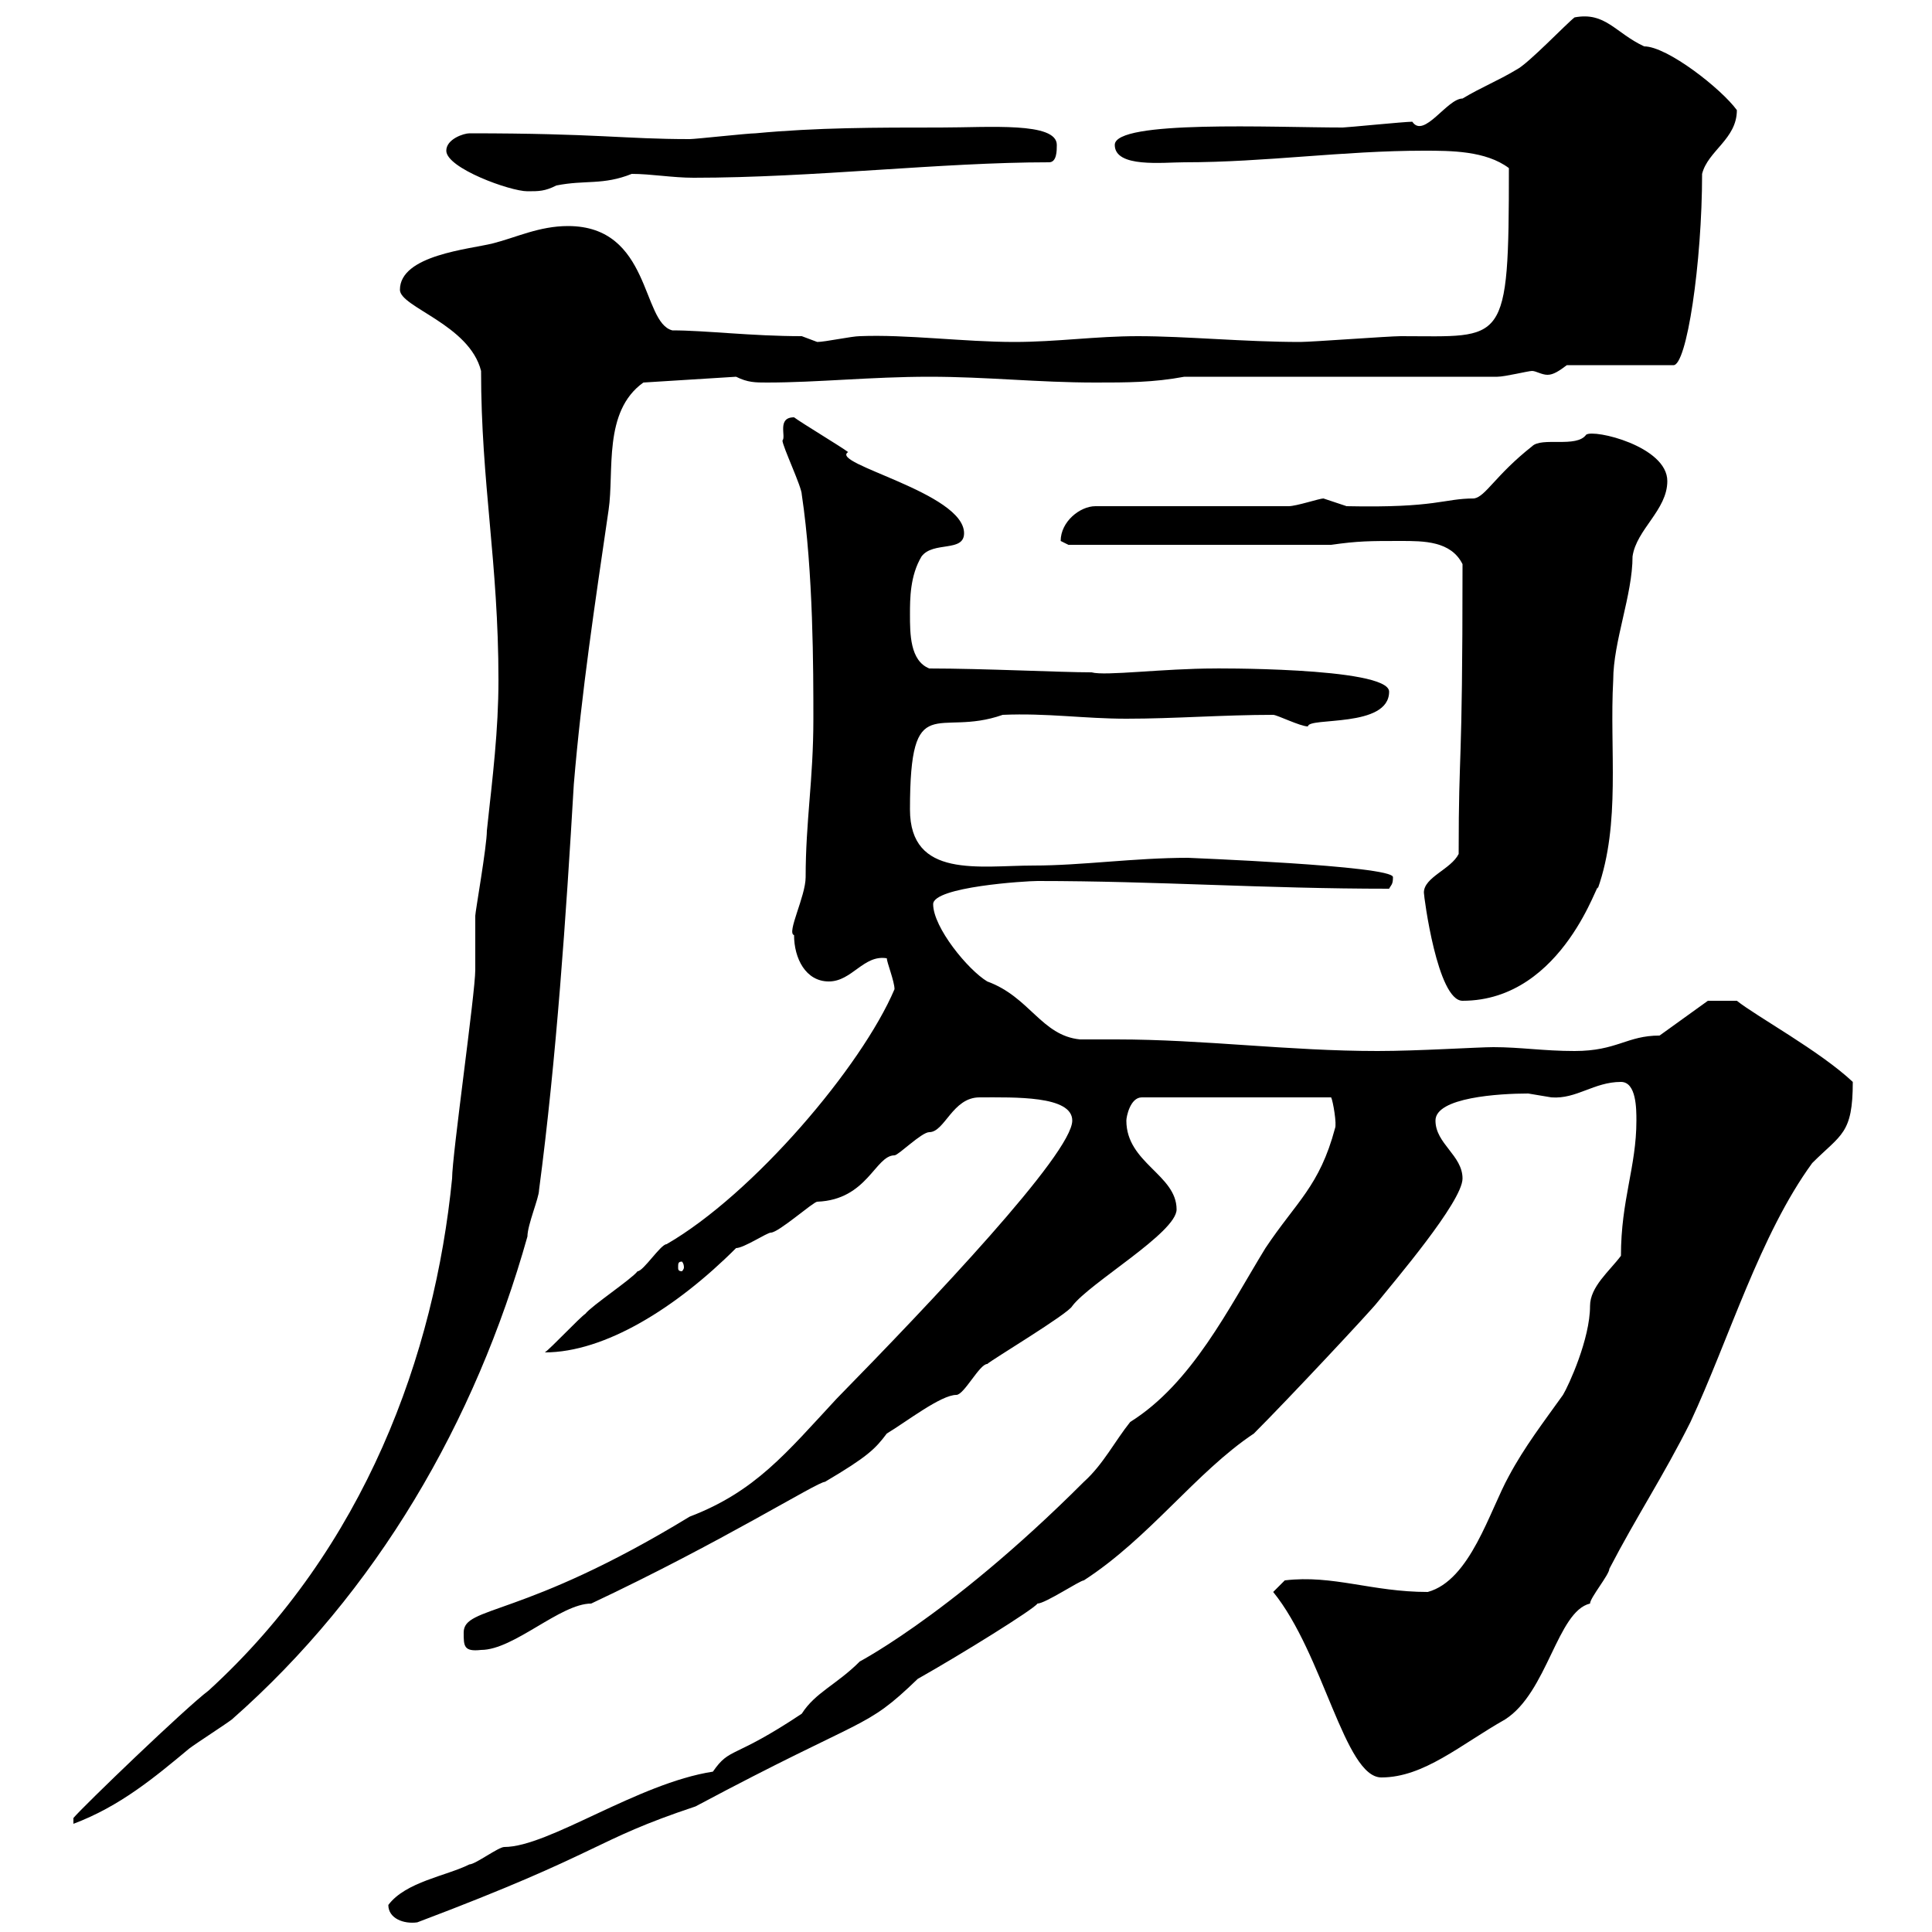 <svg xmlns="http://www.w3.org/2000/svg" xmlns:xlink="http://www.w3.org/1999/xlink" width="300" height="300"><path d="M60.30 295.80C60.30 297.90 62.70 298.80 64.80 298.50C94.20 287.40 91.80 285.90 108 280.50C135 266.10 134.10 268.80 142.50 260.70C149.40 256.80 160.50 249.90 161.10 249C162.30 249 167.70 245.40 168.30 245.40C178.50 238.80 185.70 228.60 194.70 222.60C200.10 217.20 213 203.40 213.90 202.20C216.30 199.20 227.10 186.60 227.10 183C227.10 179.40 222.90 177.60 222.90 174C222.90 170.40 232.80 169.80 237.30 169.80C237.30 169.80 240.90 170.40 240.90 170.40C244.80 170.70 247.50 168 251.70 168C254.10 168 254.10 172.20 254.10 174C254.10 181.20 251.70 186.30 251.70 195C249.90 197.40 246.90 199.80 246.90 202.80C246.90 207.90 243.60 215.10 242.70 216.60C239.70 220.80 236.70 224.70 234.30 229.20C231.30 234.60 228.30 245.40 221.70 247.20C213 247.20 207 244.50 199.50 245.40L197.70 247.20C205.50 256.80 208.80 276 214.50 276C221.10 276 226.80 270.90 233.70 267C240.30 262.80 241.80 250.20 246.90 249C246.90 248.10 249.90 244.50 249.90 243.60C254.10 235.50 258.30 229.20 262.50 220.80C268.50 207.90 273.30 191.70 281.40 180.60C285.90 176.10 287.70 176.10 287.70 168C282.60 163.20 272.70 157.80 269.70 155.40L265.20 155.40L257.70 160.80C252.60 160.80 251.10 163.20 244.50 163.20C239.70 163.20 236.10 162.60 231.90 162.60C229.50 162.60 220.20 163.20 213.90 163.20C200.10 163.20 186.90 161.40 173.40 161.40C171.30 161.40 169.50 161.40 167.70 161.40C161.70 160.80 159.90 154.80 153.30 152.40C150.30 150.60 144.90 144 144.90 140.40C144.90 137.70 159.30 136.80 161.10 136.80C179.70 136.80 196.20 138 215.70 138C216 137.40 216.30 137.40 216.30 136.20C216.30 134.40 183.90 133.20 184.50 133.20C176.10 133.20 168 134.40 160.50 134.40C152.10 134.40 141.30 136.50 141.30 125.70C141.30 106.80 145.50 114.60 155.70 111C162.60 110.70 168.30 111.60 174.90 111.60C182.40 111.60 189.90 111 197.70 111C198.30 111 201.90 112.80 203.10 112.80C203.10 111.30 215.70 113.10 215.70 107.40C215.70 103.50 186.90 103.80 188.70 103.80C180.60 103.80 171.60 105 169.50 104.40C164.70 104.40 152.70 103.80 144.30 103.80C141.30 102.60 141.30 98.40 141.30 95.40C141.30 93 141.30 89.40 143.10 86.40C144.90 84 149.70 85.80 149.70 82.80C149.70 76.50 128.70 72 131.70 70.20C130.50 69.30 124.50 65.70 123.30 64.80C120.60 64.80 122.10 67.80 121.50 68.40C121.50 69.30 124.50 75.60 124.50 76.80C126.30 88.80 126.30 104.10 126.30 111.60C126.30 121.20 125.10 127.50 125.10 136.20C125.10 139.20 122.10 144.90 123.30 145.20C123.30 148.80 125.10 152.40 128.70 152.40C132.30 152.40 134.10 148.20 137.70 148.80C137.70 149.40 138.90 152.40 138.90 153.60C133.80 165.60 117 185.40 103.50 193.20C102.60 193.20 99.90 197.40 99 197.40C98.10 198.60 91.80 202.80 90.90 204C90 204.60 85.50 209.40 84.60 210C93.90 210 105 203.10 114.30 193.80C115.50 193.80 119.10 191.40 119.70 191.40C120.90 191.40 126.30 186.60 126.90 186.60C134.70 186.30 135.90 179.40 138.90 179.40C139.50 179.40 143.10 175.80 144.30 175.80C146.70 175.80 147.90 170.40 152.10 170.40C157.50 170.40 166.50 170.10 166.50 174C166.50 179.10 144.60 202.20 129.90 217.20C122.10 225.60 117.30 231.60 107.10 235.50C81 251.40 72 249.30 72 253.50C72 255.60 72 256.50 74.70 256.20C79.80 256.20 87 249 91.80 249C112.20 239.40 126.90 230.10 128.10 230.10C134.70 226.20 135.90 225 137.70 222.60C140.70 220.80 146.10 216.60 148.50 216.60C149.70 216.60 152.10 211.80 153.30 211.80C153.90 211.20 165.90 204 166.50 202.80C169.20 199.20 182.70 191.40 182.70 187.80C182.70 182.40 174.90 180.60 174.90 174C174.90 173.40 175.50 170.40 177.30 170.40L206.70 170.40C207 171 207.60 174.60 207.30 175.20C204.90 184.20 201.30 186.60 196.50 193.80C190.80 203.10 185.10 214.80 175.50 220.80C173.10 223.80 171.30 227.40 168.30 230.10C146.70 251.70 131.70 258.90 133.50 258C129.90 261.60 126.60 262.80 124.50 266.10C113.70 273.30 113.40 271.20 110.70 275.10C99 276.90 85.20 286.80 78.30 286.80C77.40 286.80 73.80 289.50 72.90 289.50C69.30 291.30 63 292.20 60.30 295.80ZM77.40 105.60C77.40 113.40 76.50 120.60 75.60 129C75.60 131.40 73.80 141.60 73.80 142.20C73.80 143.40 73.80 149.40 73.80 150.60C73.80 154.20 70.20 179.40 70.20 183C67.50 210.30 56.70 240.30 32.40 262.50C28.80 265.20 12.90 280.50 11.40 282.30L11.40 283.20C18.60 280.50 24 276 29.40 271.50C30.60 270.60 34.80 267.90 36 267C58.50 247.20 73.80 220.80 81.90 192C81.90 190.20 83.70 186 83.70 184.80C86.40 164.40 87.90 142.20 89.10 121.80C90.30 107.40 92.40 93.60 94.50 79.20C95.40 73.20 93.60 63.90 99.90 59.40L114.30 58.50C116.10 59.40 117.30 59.40 119.10 59.40C126.90 59.40 135.30 58.50 144.30 58.50C153.30 58.50 161.10 59.40 170.10 59.40C174.90 59.40 179.10 59.40 183.90 58.50L232.50 58.50C233.70 58.50 237.30 57.60 237.90 57.60C238.50 57.60 239.40 58.20 240.30 58.20C241.20 58.20 242.10 57.60 243.30 56.70L259.80 56.70C261.90 57 264.30 40.80 264.30 27C265.20 23.40 269.70 21.60 269.70 17.10C267.30 13.80 258.90 7.20 255.30 7.20C250.80 5.10 249.30 1.80 244.50 2.70C243.30 3.60 237.30 9.90 235.50 10.80C232.50 12.60 230.10 13.50 227.10 15.30C224.70 15.30 221.10 21.60 219.30 18.90C218.10 18.90 209.10 19.80 208.50 19.80C197.70 19.80 173.10 18.60 173.10 22.50C173.10 26.10 180.60 25.20 183.90 25.20C196.50 25.20 208.50 23.40 221.10 23.40C225.30 23.40 230.70 23.40 234.30 26.10C234.30 54 233.70 52.20 217.50 52.20C215.70 52.20 203.70 53.10 201.90 53.10C193.20 53.10 184.20 52.20 176.70 52.20C170.10 52.20 164.10 53.10 157.50 53.10C149.70 53.10 140.70 51.90 133.50 52.20C132.30 52.20 128.10 53.10 126.90 53.10C126.90 53.10 124.50 52.20 124.50 52.20C116.70 52.20 109.50 51.30 104.40 51.30C99.60 50.10 101.10 35.10 88.20 35.10C83.70 35.10 80.10 36.90 76.50 37.80C72.90 38.70 62.10 39.60 62.10 45C62.10 47.70 72.90 50.40 74.70 57.60C74.70 75 77.40 87.30 77.40 105.60ZM106.20 196.80C106.20 197.10 105.90 197.40 105.90 197.40C105.30 197.40 105.30 197.10 105.30 196.80C105.30 196.20 105.30 195.90 105.90 195.90C105.90 195.90 106.20 196.20 106.20 196.80ZM221.10 138.60C221.10 139.20 223.20 155.40 227.10 155.40C243 155.40 248.40 135.60 248.10 138C251.70 127.80 249.90 116.40 250.50 105.60C250.50 99.60 253.50 92.40 253.50 86.40C254.10 82.20 258.90 79.20 258.90 74.70C258.90 69.30 247.50 66.60 246.30 67.50C244.80 69.60 239.40 67.80 237.90 69.30C232.20 73.80 230.70 77.10 228.90 77.40C224.10 77.40 223.20 78.90 209.10 78.60C209.10 78.60 205.50 77.40 205.50 77.40C204.90 77.40 201.30 78.60 200.10 78.60L170.10 78.60C167.70 78.60 164.70 81 164.70 84C164.70 84 165.90 84.60 165.90 84.60L206.70 84.60C210.90 84 212.70 84 217.50 84C221.10 84 225.30 84 227.10 87.60C227.10 121.20 226.50 115.20 226.50 132.60C225.30 135 221.10 136.20 221.10 138.60ZM69.30 23.40C69.30 26.10 79.20 29.70 81.90 29.70C83.70 29.70 84.60 29.70 86.40 28.80C90.90 27.90 93.60 28.80 98.10 27C101.10 27 104.40 27.60 107.70 27.60C126.30 27.60 146.10 25.20 162.90 25.20C164.10 25.20 164.10 23.40 164.10 22.50C164.10 18.90 153.60 19.80 146.10 19.80C135.90 19.80 126.90 19.80 117.30 20.70C116.10 20.70 108 21.60 107.10 21.60C96.90 21.60 92.70 20.70 72.90 20.70C72 20.70 69.30 21.60 69.30 23.40Z"/></svg>